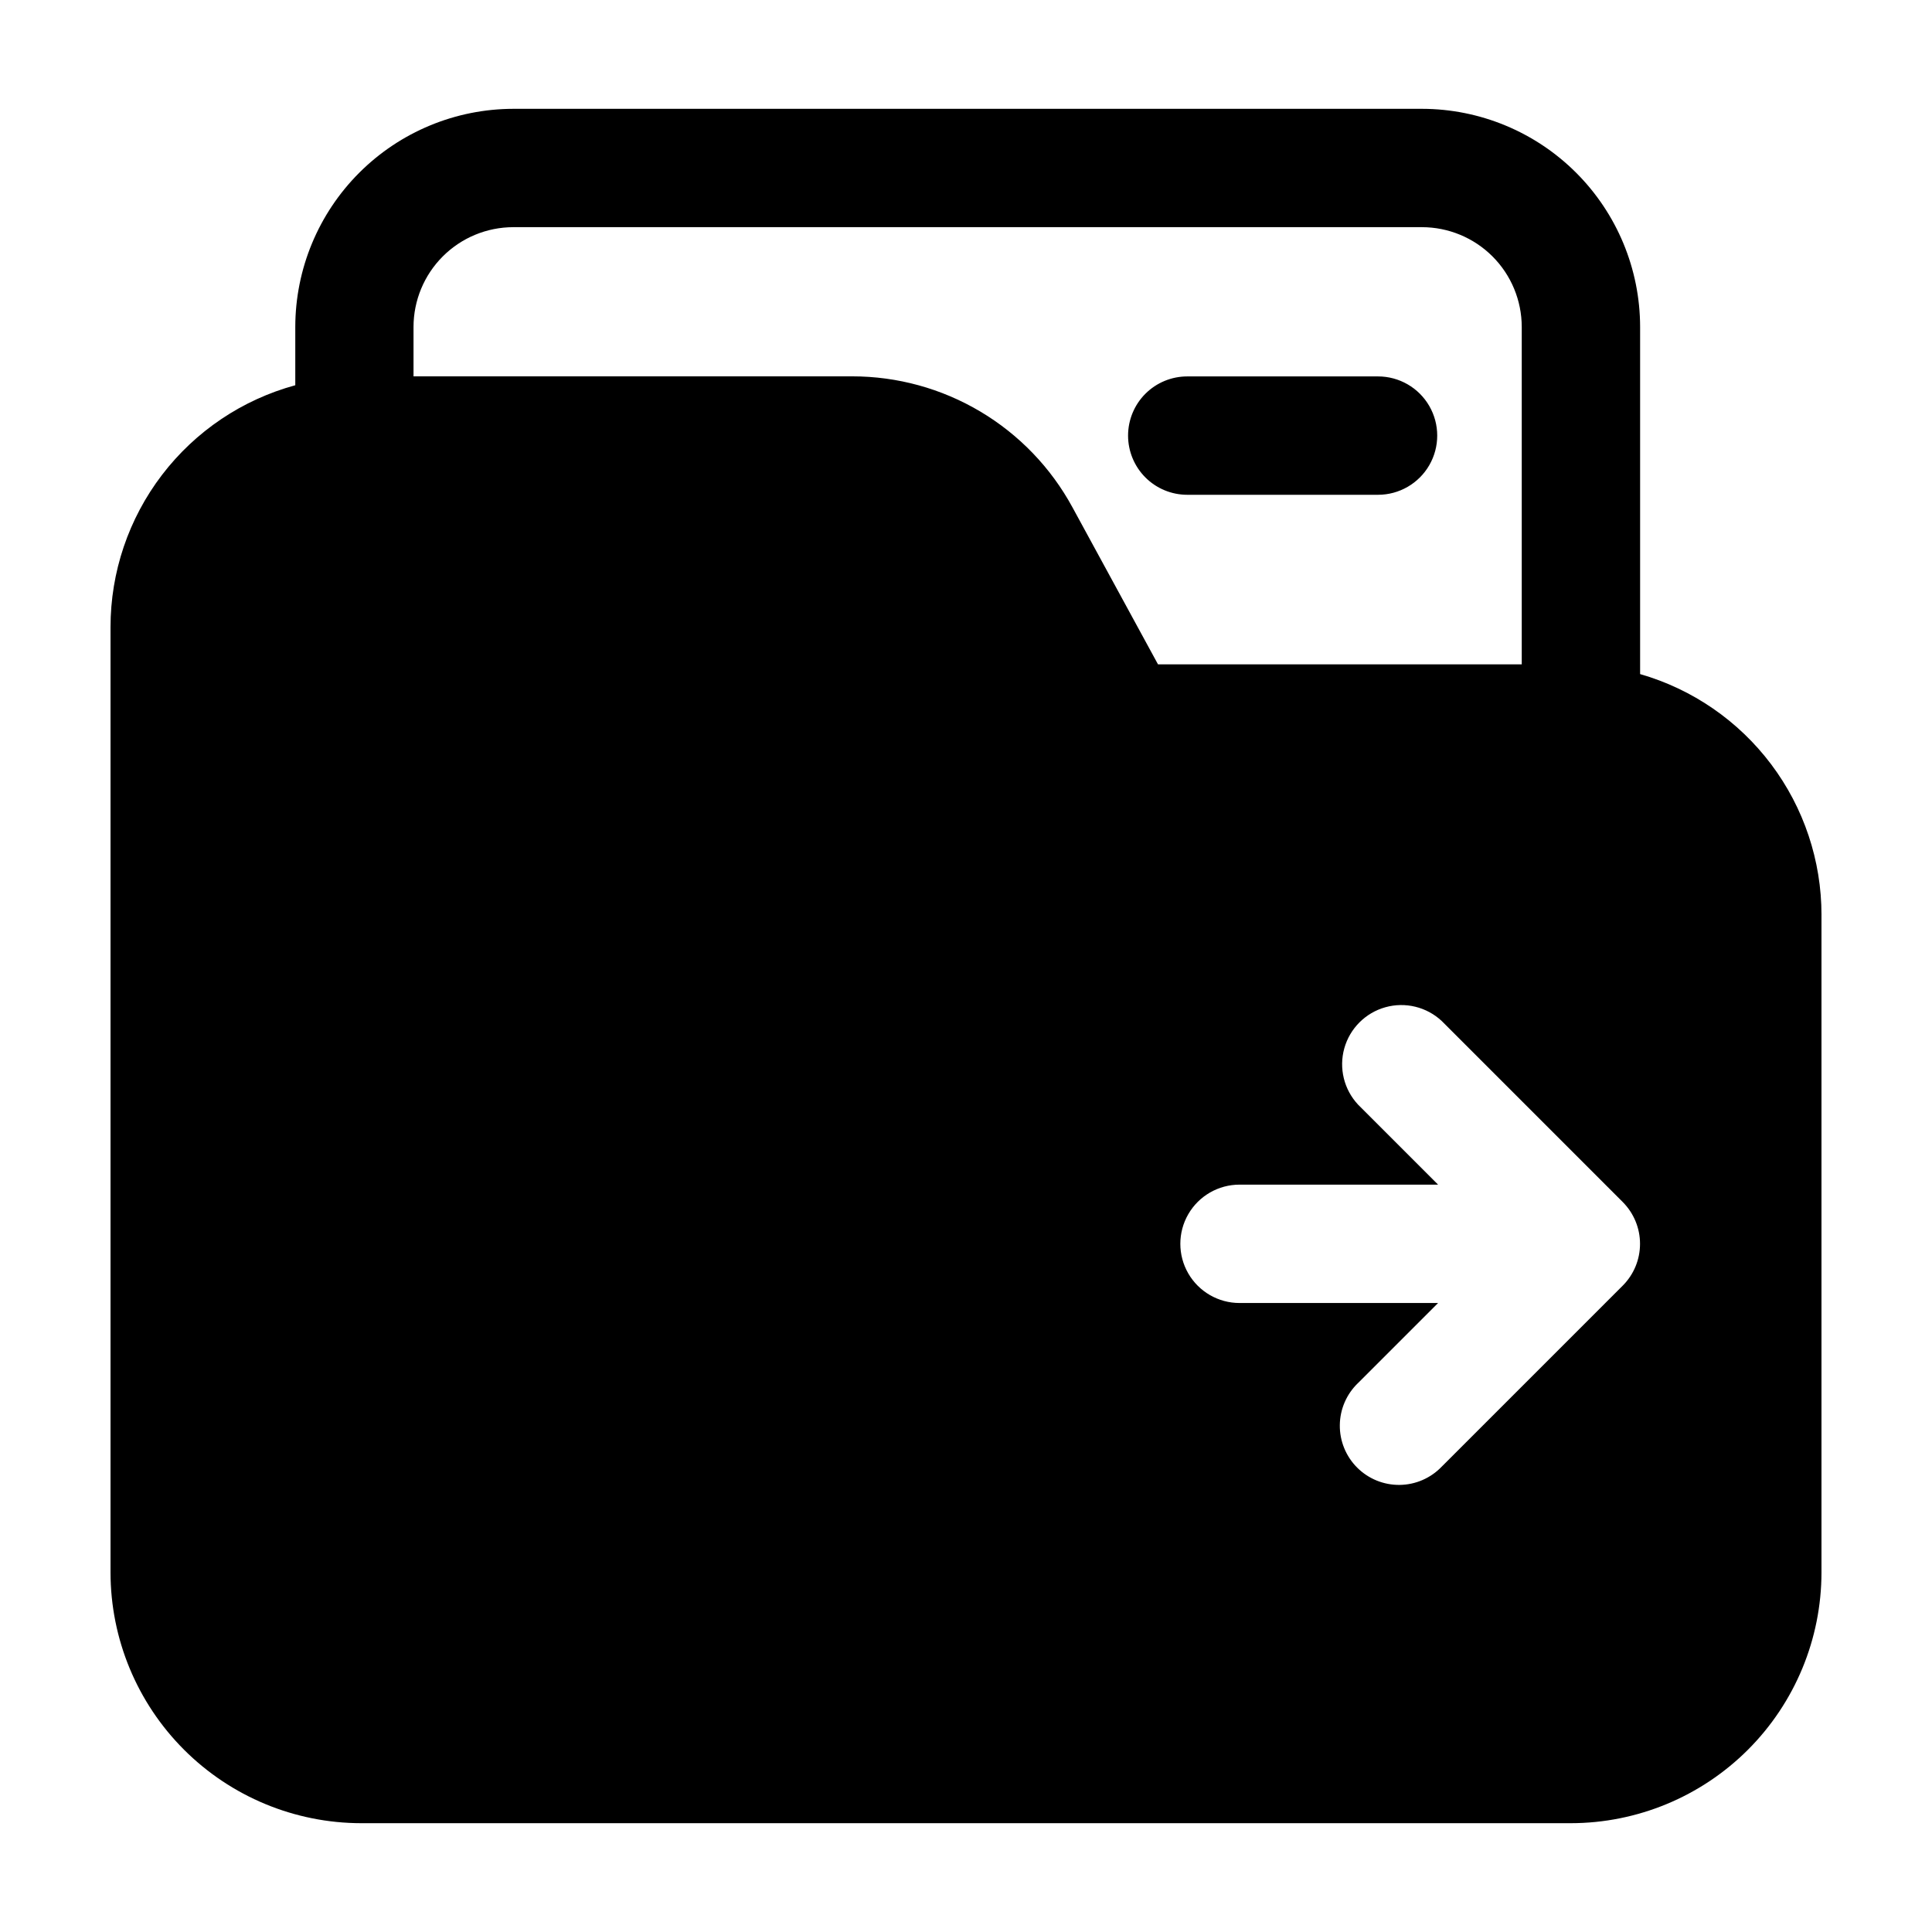 <?xml version="1.0" encoding="UTF-8"?>
<!-- Uploaded to: ICON Repo, www.svgrepo.com, Generator: ICON Repo Mixer Tools -->
<svg fill="#000000" width="800px" height="800px" version="1.1" viewBox="144 144 512 512" xmlns="http://www.w3.org/2000/svg">
 <path d="m442.95 259.44c0-4.16 1.652-8.152 4.594-11.094 2.941-2.938 6.93-4.59 11.09-4.59h50.562c5.602 0 10.781 2.988 13.582 7.84 2.801 4.852 2.801 10.832 0 15.684-2.801 4.852-7.981 7.844-13.582 7.844h-50.562c-4.16 0-8.148-1.652-11.09-4.594-2.941-2.941-4.594-6.934-4.594-11.09zm183.76 127.06v174.22c-0.012 17.617-7.016 34.508-19.473 46.965-12.457 12.457-29.348 19.465-46.961 19.48h-320.55c-17.617-0.016-34.508-7.023-46.965-19.48-12.453-12.457-19.457-29.348-19.473-46.965v-250.53c0-14.574 4.793-28.746 13.641-40.328 8.848-11.586 21.262-19.938 35.324-23.77v-15.457c0.016-15.324 6.113-30.016 16.945-40.848 10.836-10.836 25.527-16.934 40.852-16.949h240.82c15.32 0.023 30.004 6.121 40.836 16.953 10.832 10.836 16.926 25.523 16.941 40.844v92.004c13.859 3.984 26.043 12.371 34.715 23.891 8.672 11.52 13.359 25.551 13.352 39.969zm-175.83-66.445h96.398v-89.418c-0.008-7.008-2.793-13.727-7.75-18.684s-11.676-7.742-18.684-7.75h-240.82c-7.008 0.008-13.73 2.793-18.684 7.75-4.957 4.957-7.746 11.676-7.754 18.684v13.098h116.25c11.953-0.004 23.684 3.219 33.953 9.324 10.273 6.106 18.707 14.871 24.414 25.371zm123.17 142.5-47.973-47.977c-4.004-3.742-9.668-5.125-14.941-3.648-5.277 1.477-9.398 5.598-10.879 10.875-1.477 5.273-0.09 10.938 3.652 14.941l21.195 21.195h-52.617c-5.606 0-10.781 2.988-13.586 7.84-2.801 4.856-2.801 10.832 0 15.684 2.805 4.856 7.981 7.844 13.586 7.844h52.617l-21.207 21.207v-0.004c-3.047 2.918-4.789 6.938-4.832 11.156-0.047 4.215 1.609 8.273 4.59 11.254 2.981 2.984 7.039 4.637 11.258 4.594 4.215-0.047 8.234-1.789 11.152-4.836l47.973-47.973c2.938-2.938 4.586-6.922 4.586-11.074 0.004-4.152-1.645-8.137-4.574-11.078z"/>
</svg>